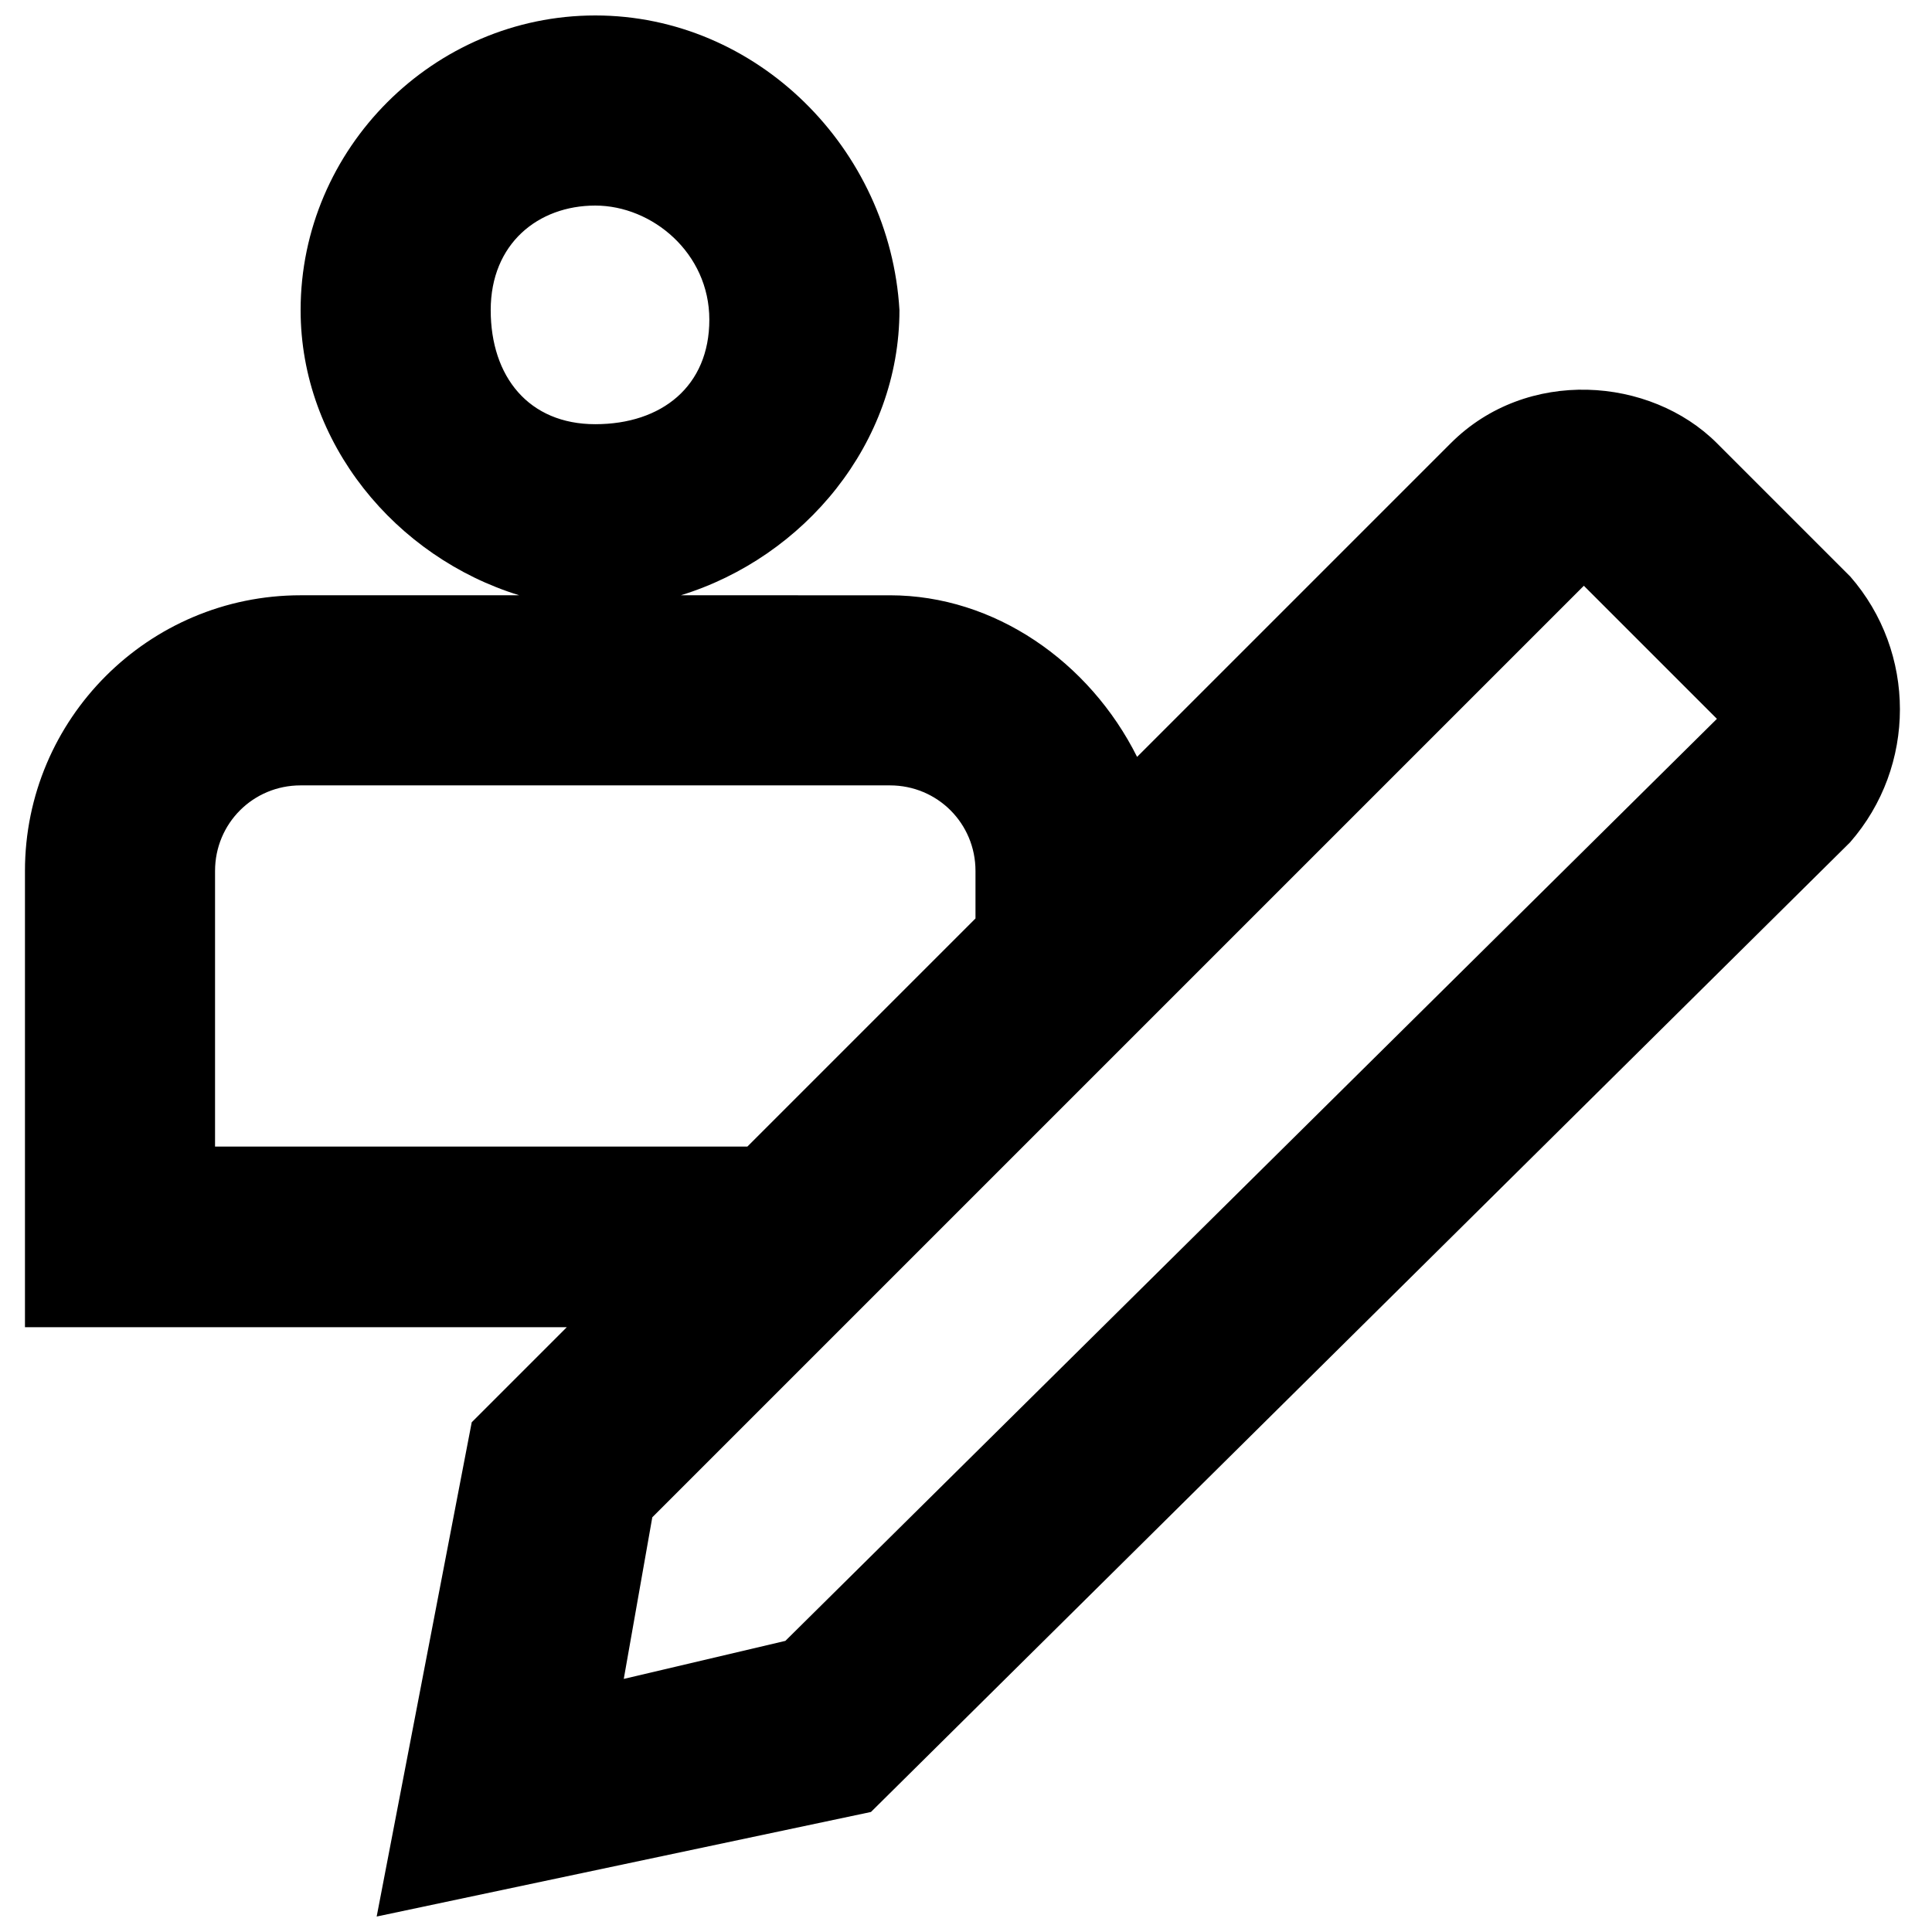 <?xml version="1.0" encoding="UTF-8"?>
<!-- Uploaded to: SVG Repo, www.svgrepo.com, Generator: SVG Repo Mixer Tools -->
<svg width="800px" height="800px" version="1.1" viewBox="144 144 512 512" xmlns="http://www.w3.org/2000/svg">
 <defs>
  <clipPath id="a">
   <path d="m150 148.09h498v503.81h-498z"/>
  </clipPath>
 </defs>
 <g clip-path="url(#a)">
  <path d="m634.27 296.72-35.266-35.266c-17.633-17.633-50.383-20.152-70.535 0l-83.129 83.129c-12.594-25.191-37.785-42.824-65.496-42.824l-55.418-0.004c32.746-10.078 57.938-40.305 57.938-75.57-2.516-42.824-37.785-78.09-80.609-78.09-42.82 0-78.09 35.266-78.09 78.09 0 35.266 25.191 65.496 57.938 75.57h-57.938c-40.305 0-73.051 32.75-73.051 73.055v120.91h143.59l-25.191 25.191-25.191 130.99 130.99-27.711 259.46-256.95c17.633-20.152 17.633-50.379 0-70.531zm-332.52-98.242c15.113 0 30.23 12.594 30.23 30.23 0 17.629-12.594 27.707-30.23 27.707-17.633 0-27.707-12.598-27.707-30.23 0-17.633 12.594-27.707 27.707-27.707zm-100.76 246.86v-70.531c0-12.594 10.078-22.672 22.672-22.672h156.18c12.594 0 22.672 10.078 22.672 22.672v12.594l-60.457 60.457h-141.07zm151.14 133.51-42.824 10.078 7.559-42.824 246.87-246.87 35.266 35.266z"/>
 </g>
</svg>